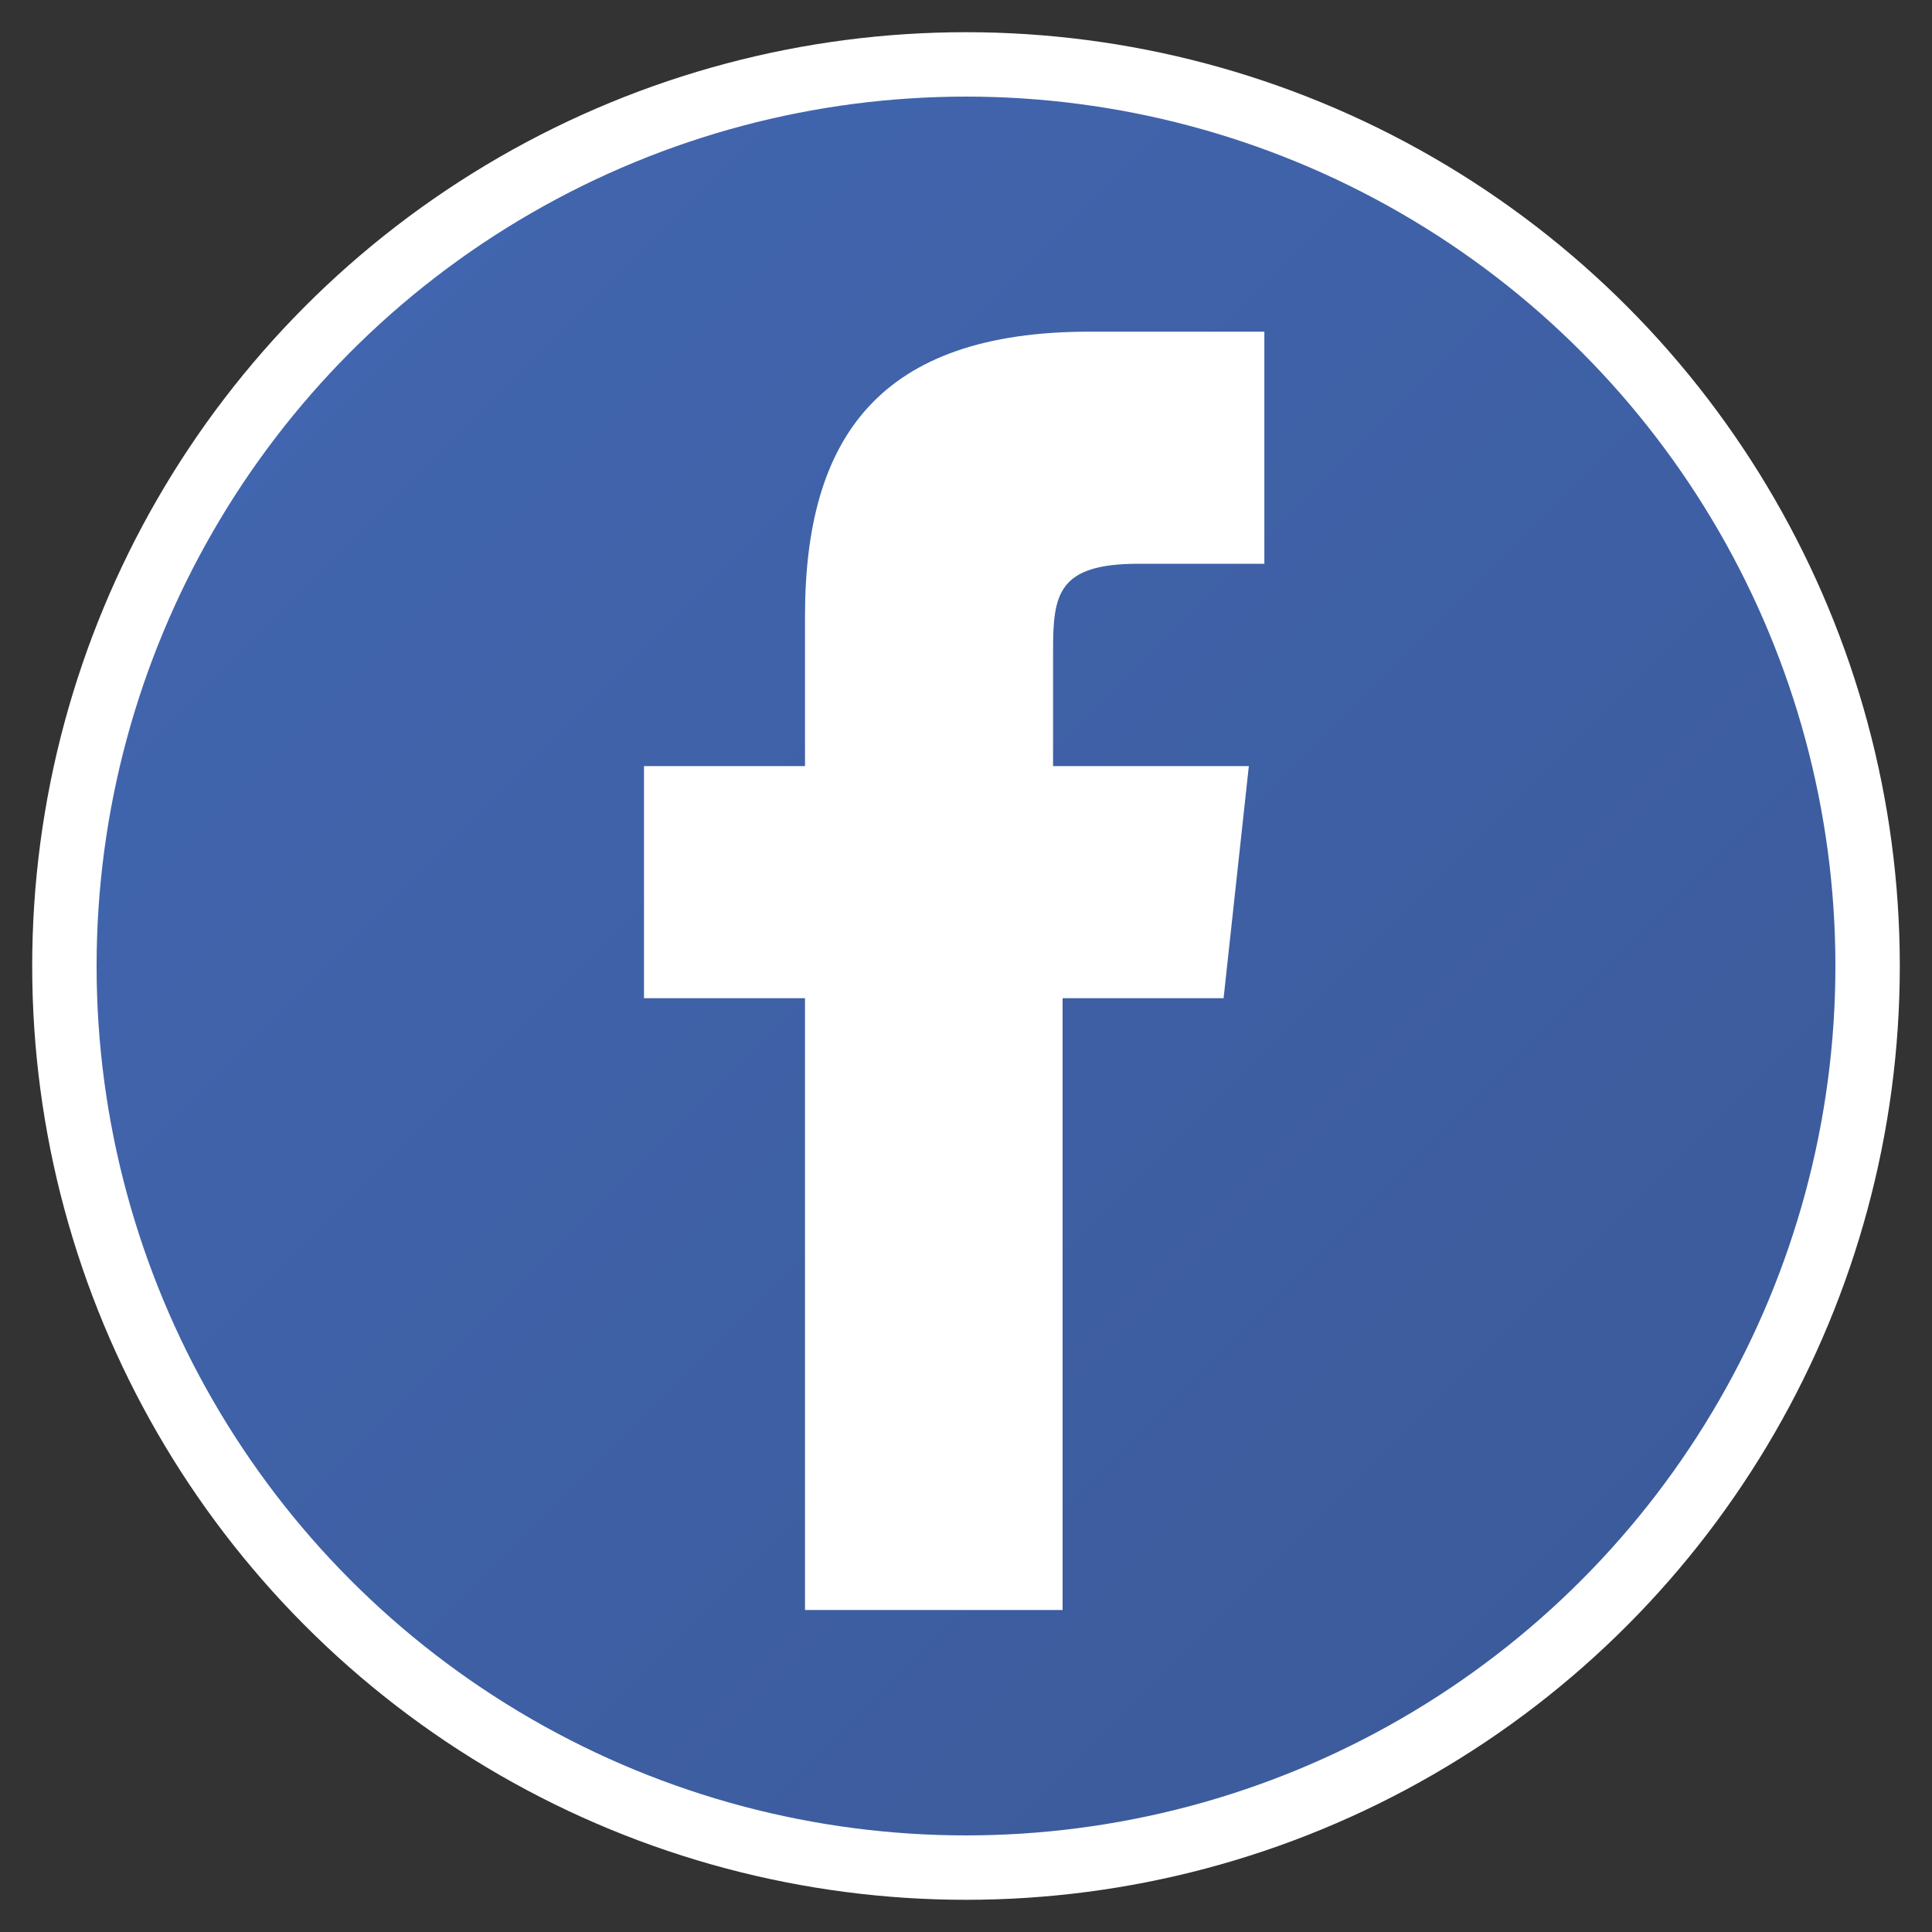 <?xml version="1.0" encoding="UTF-8"?>
<svg xmlns="http://www.w3.org/2000/svg" width="30" height="30" viewBox="0 0 30 30">
  <rect x="0" y="0" width="30" height="30" fill="#333333" stroke="none"/>
  <defs>
    <linearGradient id="facebookGradient" x1="0%" y1="0%" x2="100%" y2="100%">
      <stop offset="0%" stop-color="#4267B2" stop-opacity="1" />
      <stop offset="100%" stop-color="#3b5998" stop-opacity="1" />
    </linearGradient>
  </defs>
  <circle cx="15" cy="15" r="14" fill="url(#facebookGradient)" stroke="#ffffff" stroke-width="1" />
  <path d="M20 15.5h-3.5V25h-4v-9.5H10v-3.604h2.5v-2.329c0-2.776 1.157-4.417 4.417-4.417h2.716v3.604h-1.953c-1.25 0-1.328.468-1.328 1.342v1.8h3.04l-.392 3.604z" fill="#ffffff" />
</svg>
